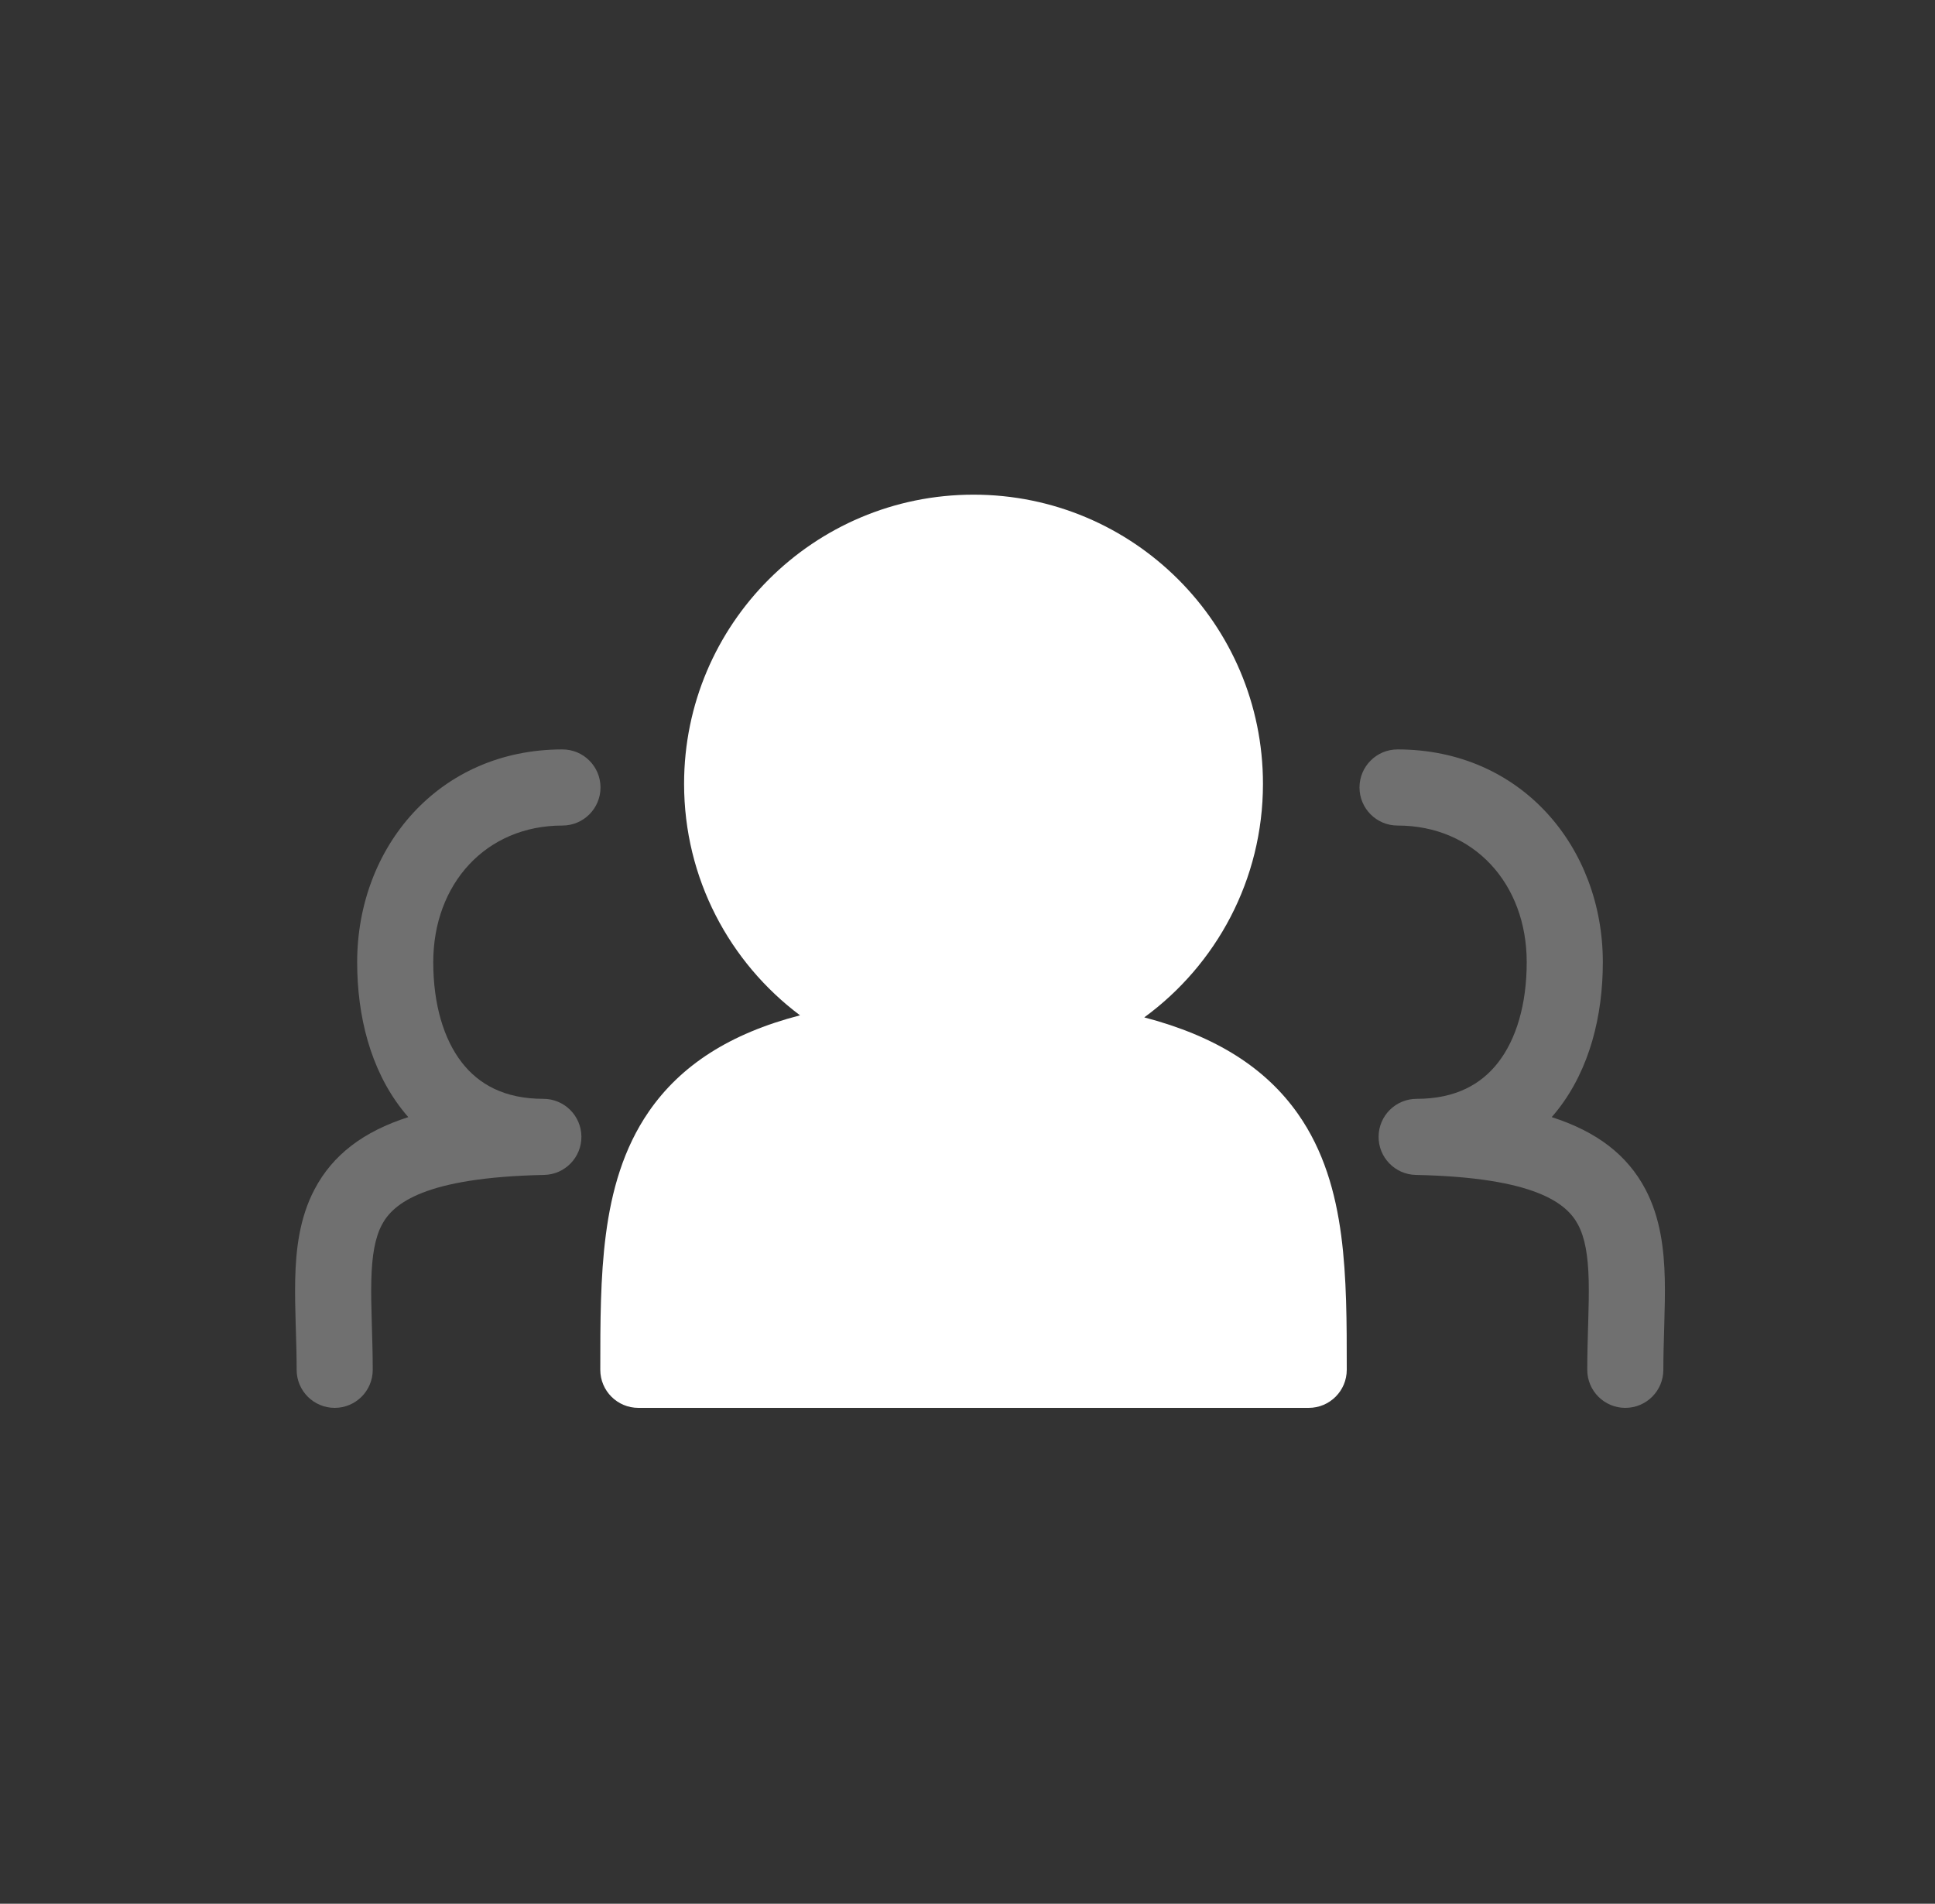 <svg width="62" height="61" viewBox="0 0 62 61" fill="none" xmlns="http://www.w3.org/2000/svg">
<rect x="0" y="0" width="62" height="61" fill="#333333" stroke="none"/>
<path fill-rule="evenodd" clip-rule="evenodd" d="M21.919 25.116C21.919 28.15 23.379 30.843 25.634 32.533C23.368 33.12 21.808 34.145 20.793 35.611C19.971 36.801 19.594 38.169 19.413 39.557C19.234 40.92 19.234 42.398 19.234 43.844V43.891C19.234 44.565 19.78 45.111 20.454 45.111H41.933C42.606 45.111 43.152 44.565 43.152 43.891V43.843C43.152 42.397 43.152 40.933 42.974 39.588C42.792 38.214 42.414 36.867 41.589 35.692C40.562 34.23 38.976 33.205 36.664 32.599C38.969 30.913 40.467 28.19 40.467 25.116C40.467 19.997 36.314 15.85 31.193 15.85C26.073 15.85 21.919 19.997 21.919 25.116Z" fill="white"/>
<path fill-rule="evenodd" clip-rule="evenodd" d="M18.021 24.013C14.049 24.013 11.444 27.155 11.444 30.83C11.444 32.559 11.87 34.248 12.868 35.535C12.937 35.624 13.008 35.711 13.082 35.795C11.645 36.255 10.661 37.003 10.08 38.106C9.595 39.024 9.481 40.042 9.459 40.98C9.448 41.457 9.46 41.95 9.474 42.43L9.479 42.584C9.492 43.02 9.505 43.45 9.505 43.892C9.505 44.565 10.051 45.111 10.724 45.111C11.397 45.111 11.943 44.565 11.943 43.892C11.943 43.412 11.929 42.944 11.916 42.512L11.912 42.358C11.898 41.875 11.887 41.442 11.897 41.038C11.916 40.216 12.019 39.656 12.236 39.244C12.597 38.56 13.605 37.727 17.435 37.647C18.103 37.633 18.636 37.084 18.629 36.415C18.622 35.747 18.078 35.209 17.41 35.209C16.158 35.209 15.336 34.74 14.795 34.041C14.223 33.303 13.882 32.193 13.882 30.83C13.882 28.322 15.569 26.452 18.021 26.452C18.695 26.452 19.241 25.906 19.241 25.232C19.241 24.559 18.695 24.013 18.021 24.013ZM44.779 24.013C44.106 24.013 43.56 24.559 43.56 25.232C43.56 25.906 44.106 26.452 44.779 26.452C47.232 26.452 48.918 28.322 48.918 30.83C48.918 32.193 48.578 33.302 48.005 34.041C47.464 34.74 46.642 35.209 45.391 35.209C44.722 35.209 44.179 35.747 44.172 36.415C44.165 37.084 44.697 37.633 45.365 37.647C49.195 37.727 50.204 38.56 50.564 39.244C50.782 39.656 50.885 40.216 50.904 41.038C50.913 41.442 50.903 41.875 50.889 42.358L50.884 42.512C50.871 42.944 50.858 43.412 50.858 43.892C50.858 44.565 51.403 45.111 52.077 45.111C52.75 45.111 53.296 44.565 53.296 43.892C53.296 43.45 53.309 43.02 53.322 42.584L53.326 42.43C53.34 41.95 53.353 41.457 53.342 40.98C53.319 40.042 53.205 39.024 52.721 38.106C52.139 37.003 51.156 36.255 49.719 35.795C49.792 35.711 49.864 35.624 49.933 35.535C50.93 34.248 51.357 32.559 51.357 30.83C51.357 27.155 48.752 24.013 44.779 24.013Z" fill="white" fill-opacity="0.3"/>
</svg>
